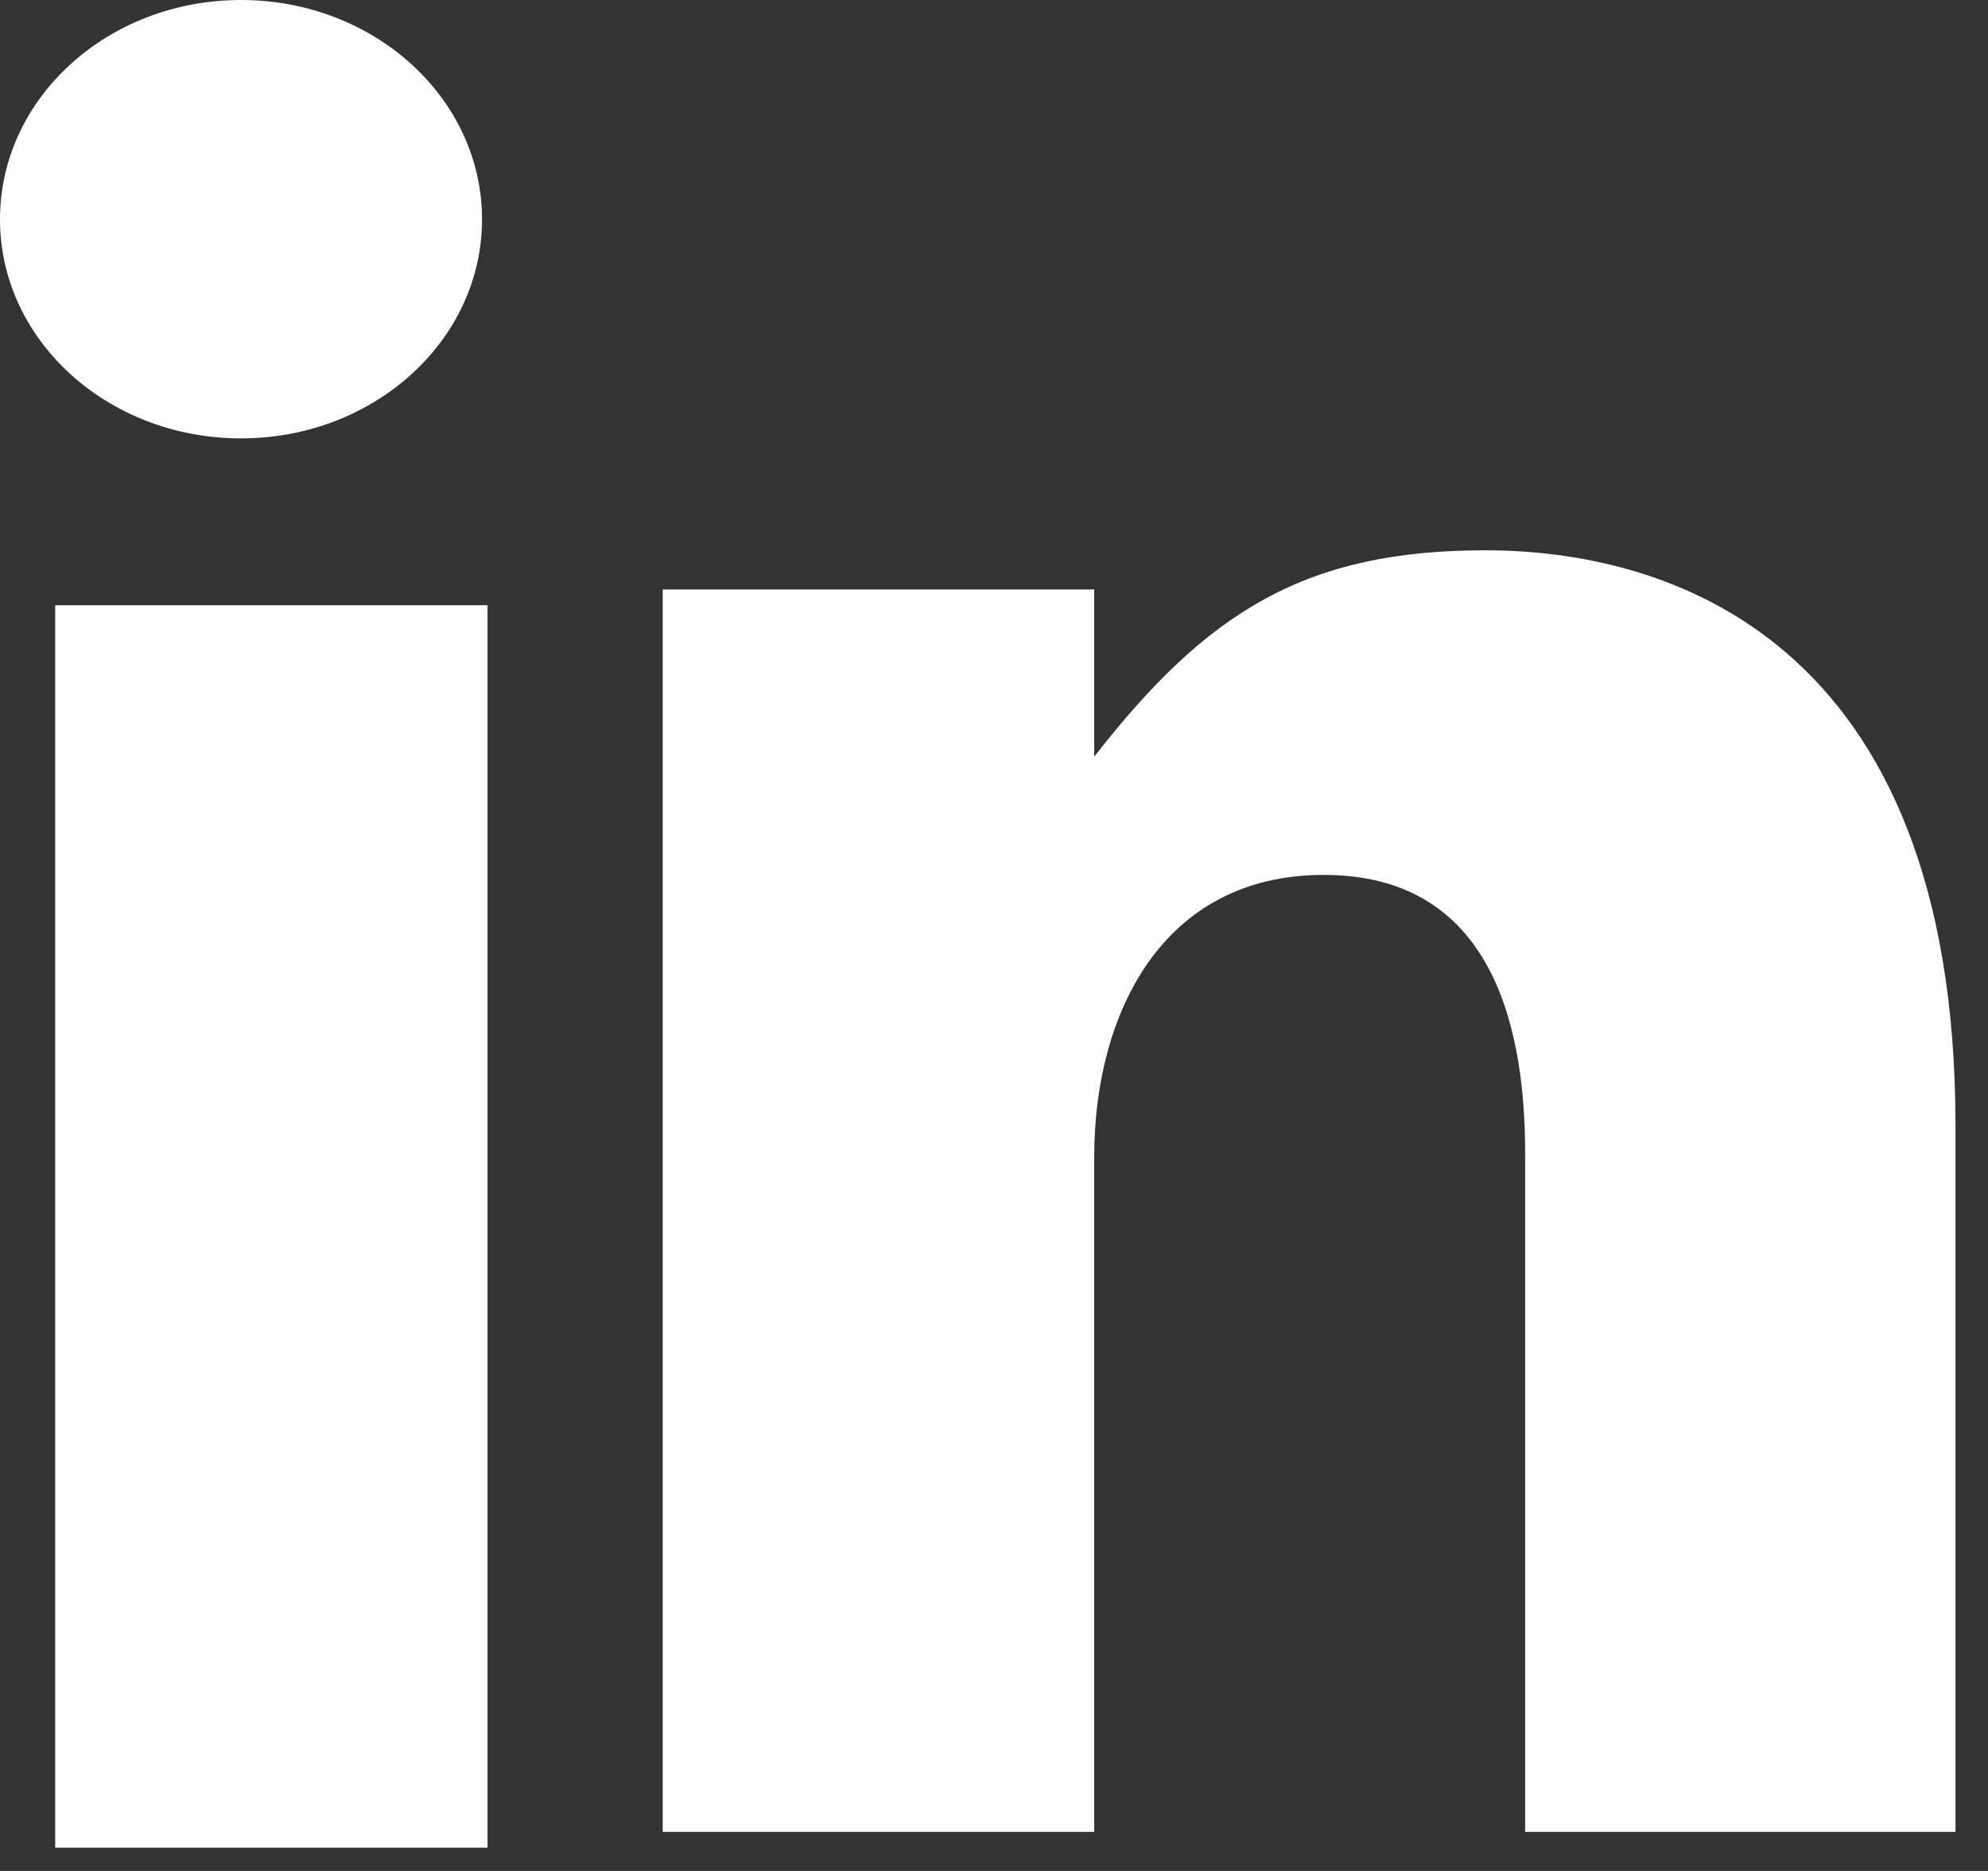 <?xml version="1.0" encoding="UTF-8"?> <svg xmlns="http://www.w3.org/2000/svg" xmlns:xlink="http://www.w3.org/1999/xlink" width="17px" height="16px" viewBox="0 0 17 16" version="1.1"><rect x="0" y="0" width="17" height="16" fill="#333333" stroke="none"/><!-- Generator: Sketch 60 (88103) - https://sketch.com --><title>Group 3</title><desc>Created with Sketch.</desc><g id="Page-2" stroke="none" stroke-width="1" fill="none" fill-rule="evenodd"><g id="Avaleht---01" transform="translate(-1171, -66)" fill="#FFFFFF"><g id="Group-46" transform="translate(851, 66)"><g id="Group-3" transform="translate(320, 0)"><path d="M2.061,3.749 C3.199,3.749 4.122,2.911 4.122,1.876 C4.122,0.839 3.199,0 2.061,0 C0.922,0 -2.66453526e-14,0.839 -2.66453526e-14,1.876 C-2.66453526e-14,2.911 0.922,3.749 2.061,3.749" id="Fill-182"></path><polygon id="Fill-183" points="0.472 15.801 4.169 15.801 4.169 5.176 0.472 5.176"></polygon><path d="M9.357,9.892 C9.357,8.674 9.936,7.482 11.319,7.482 C12.702,7.482 13.042,8.674 13.042,9.863 L13.042,15.666 L16.722,15.666 L16.722,9.626 C16.722,5.429 14.233,4.706 12.702,4.706 C11.172,4.706 10.328,5.222 9.357,6.471 L9.357,5.041 L5.667,5.041 L5.667,15.666 L9.357,15.666 L9.357,9.892 Z" id="Fill-184"></path></g></g></g></g></svg> 